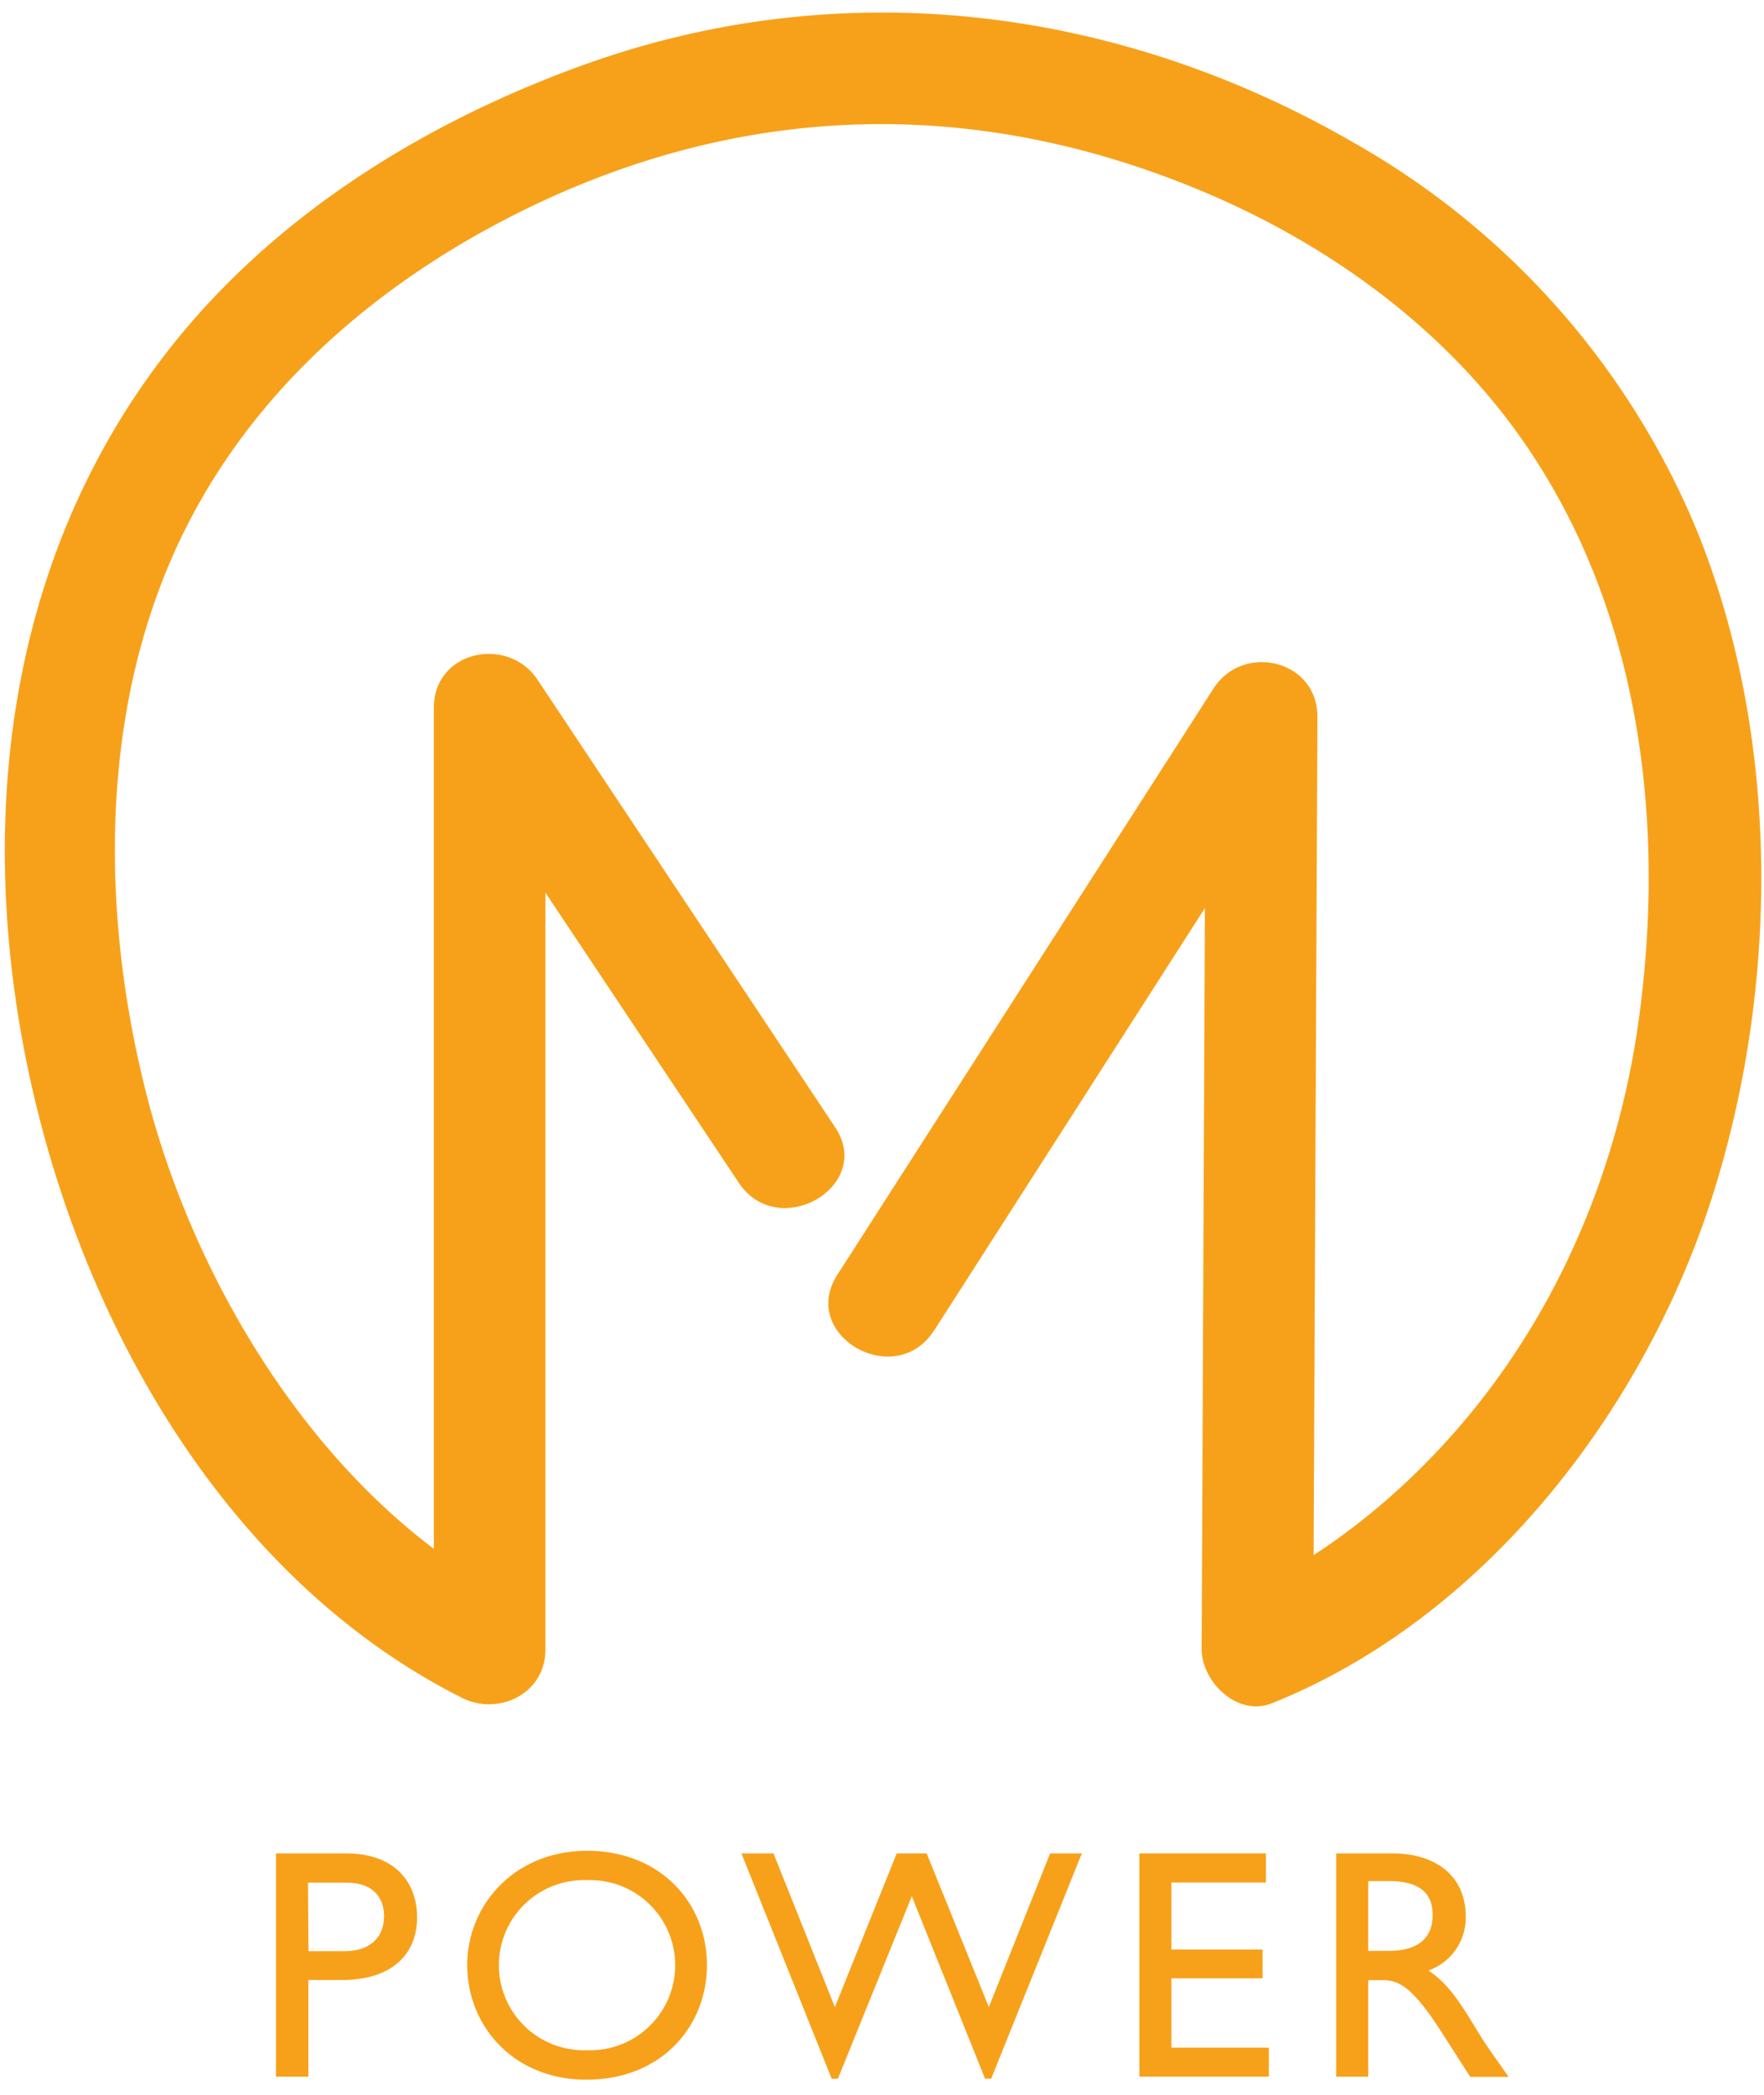 <?xml version="1.0" encoding="UTF-8"?> <svg xmlns="http://www.w3.org/2000/svg" id="Layer_1" data-name="Layer 1" viewBox="0 0 158 187.66"><defs><style>.cls-1{fill:#f7a11a;}</style></defs><title>logo</title><path class="cls-1" d="M31,166c4.36,0,6.36,2.58,6.36,5.74s-2.11,5.6-6.74,5.6h-3V186H24.72V166Zm-3.37,8.76h3.25c2.14,0,3.52-1.14,3.52-3.14,0-1.46-.79-3-3.4-3H27.59Z"></path><path class="cls-1" d="M52.58,165.77c6.59,0,10.74,4.68,10.74,10.25,0,5.39-4,10.25-10.8,10.25-6.54,0-10.67-4.83-10.67-10.25S46.1,165.77,52.58,165.77Zm0,17.86a7.62,7.62,0,1,0,0-15.23,7.62,7.62,0,1,0,0,15.23Z"></path><path class="cls-1" d="M88.78,186.18h-.55l-6.56-16.34-6.62,16.34h-.56L66.41,166h2.87l5.5,13.77L80.32,166H83l5.57,13.77L94.06,166H96.9Z"></path><path class="cls-1" d="M113.39,168.61h-8.47v6h8.17v2.58h-8.17v6.21h8.73V186h-11.6V166h11.34Z"></path><path class="cls-1" d="M124.72,166c4,0,6.56,2.14,6.56,5.6a5,5,0,0,1-3.34,4.89c1.82,1.2,2.93,3,4.46,5.53.84,1.38,1.34,2,2.72,4h-3.43l-2.63-4.1c-2.64-4.1-3.84-4.57-5.31-4.57h-1.2V186h-2.87V166Zm-2.17,8.73h1.85c3.07,0,3.95-1.58,3.92-3.25,0-1.88-1.14-3-3.92-3h-1.85Z"></path><path class="cls-1" d="M83.67,119.17l33.65-52.5L108,64.13l-.37,83.57c0,2.93,3.2,6.09,6.28,4.86,19.53-7.82,34-27.08,39.87-46.72,5.59-18.55,5.54-40.21-1.77-58.27a71.22,71.22,0,0,0-30.67-34.74C100.23.59,75.63-2.5,52.59,5.7c-14,5-27.24,13.05-36.69,24.64C4.05,44.89-.51,63,.59,81.52c1.6,27,15.35,57.71,40.77,70.54,3.28,1.66,7.49-.36,7.49-4.29V63.47L39.55,66l26.62,39.93c3.54,5.32,12.19.31,8.61-5L48.16,60.9c-2.64-4-9.3-2.65-9.3,2.49V147.7l7.49-4.28c-17-8.59-29-28-33.44-46.24C8.75,80.2,9,61,17.64,45.41c6.72-12.15,17.71-21.06,30.11-27C67,9.22,87.12,8.76,106.84,16.78c12,4.86,23,12.82,30.2,23.63,9.78,14.64,12.06,32.85,9.86,50.05-2,15.84-8.9,30.78-20.49,41.86a60.8,60.8,0,0,1-10.82,8.27c-1.23.73-2.48,1.39-3.74,2-.62.32-2.87,1.23-.51.29l6.28,4.85L118,64.21c0-5.15-6.68-6.65-9.31-2.54L75,114.18c-3.47,5.42,5.18,10.39,8.65,5Z"></path></svg> 